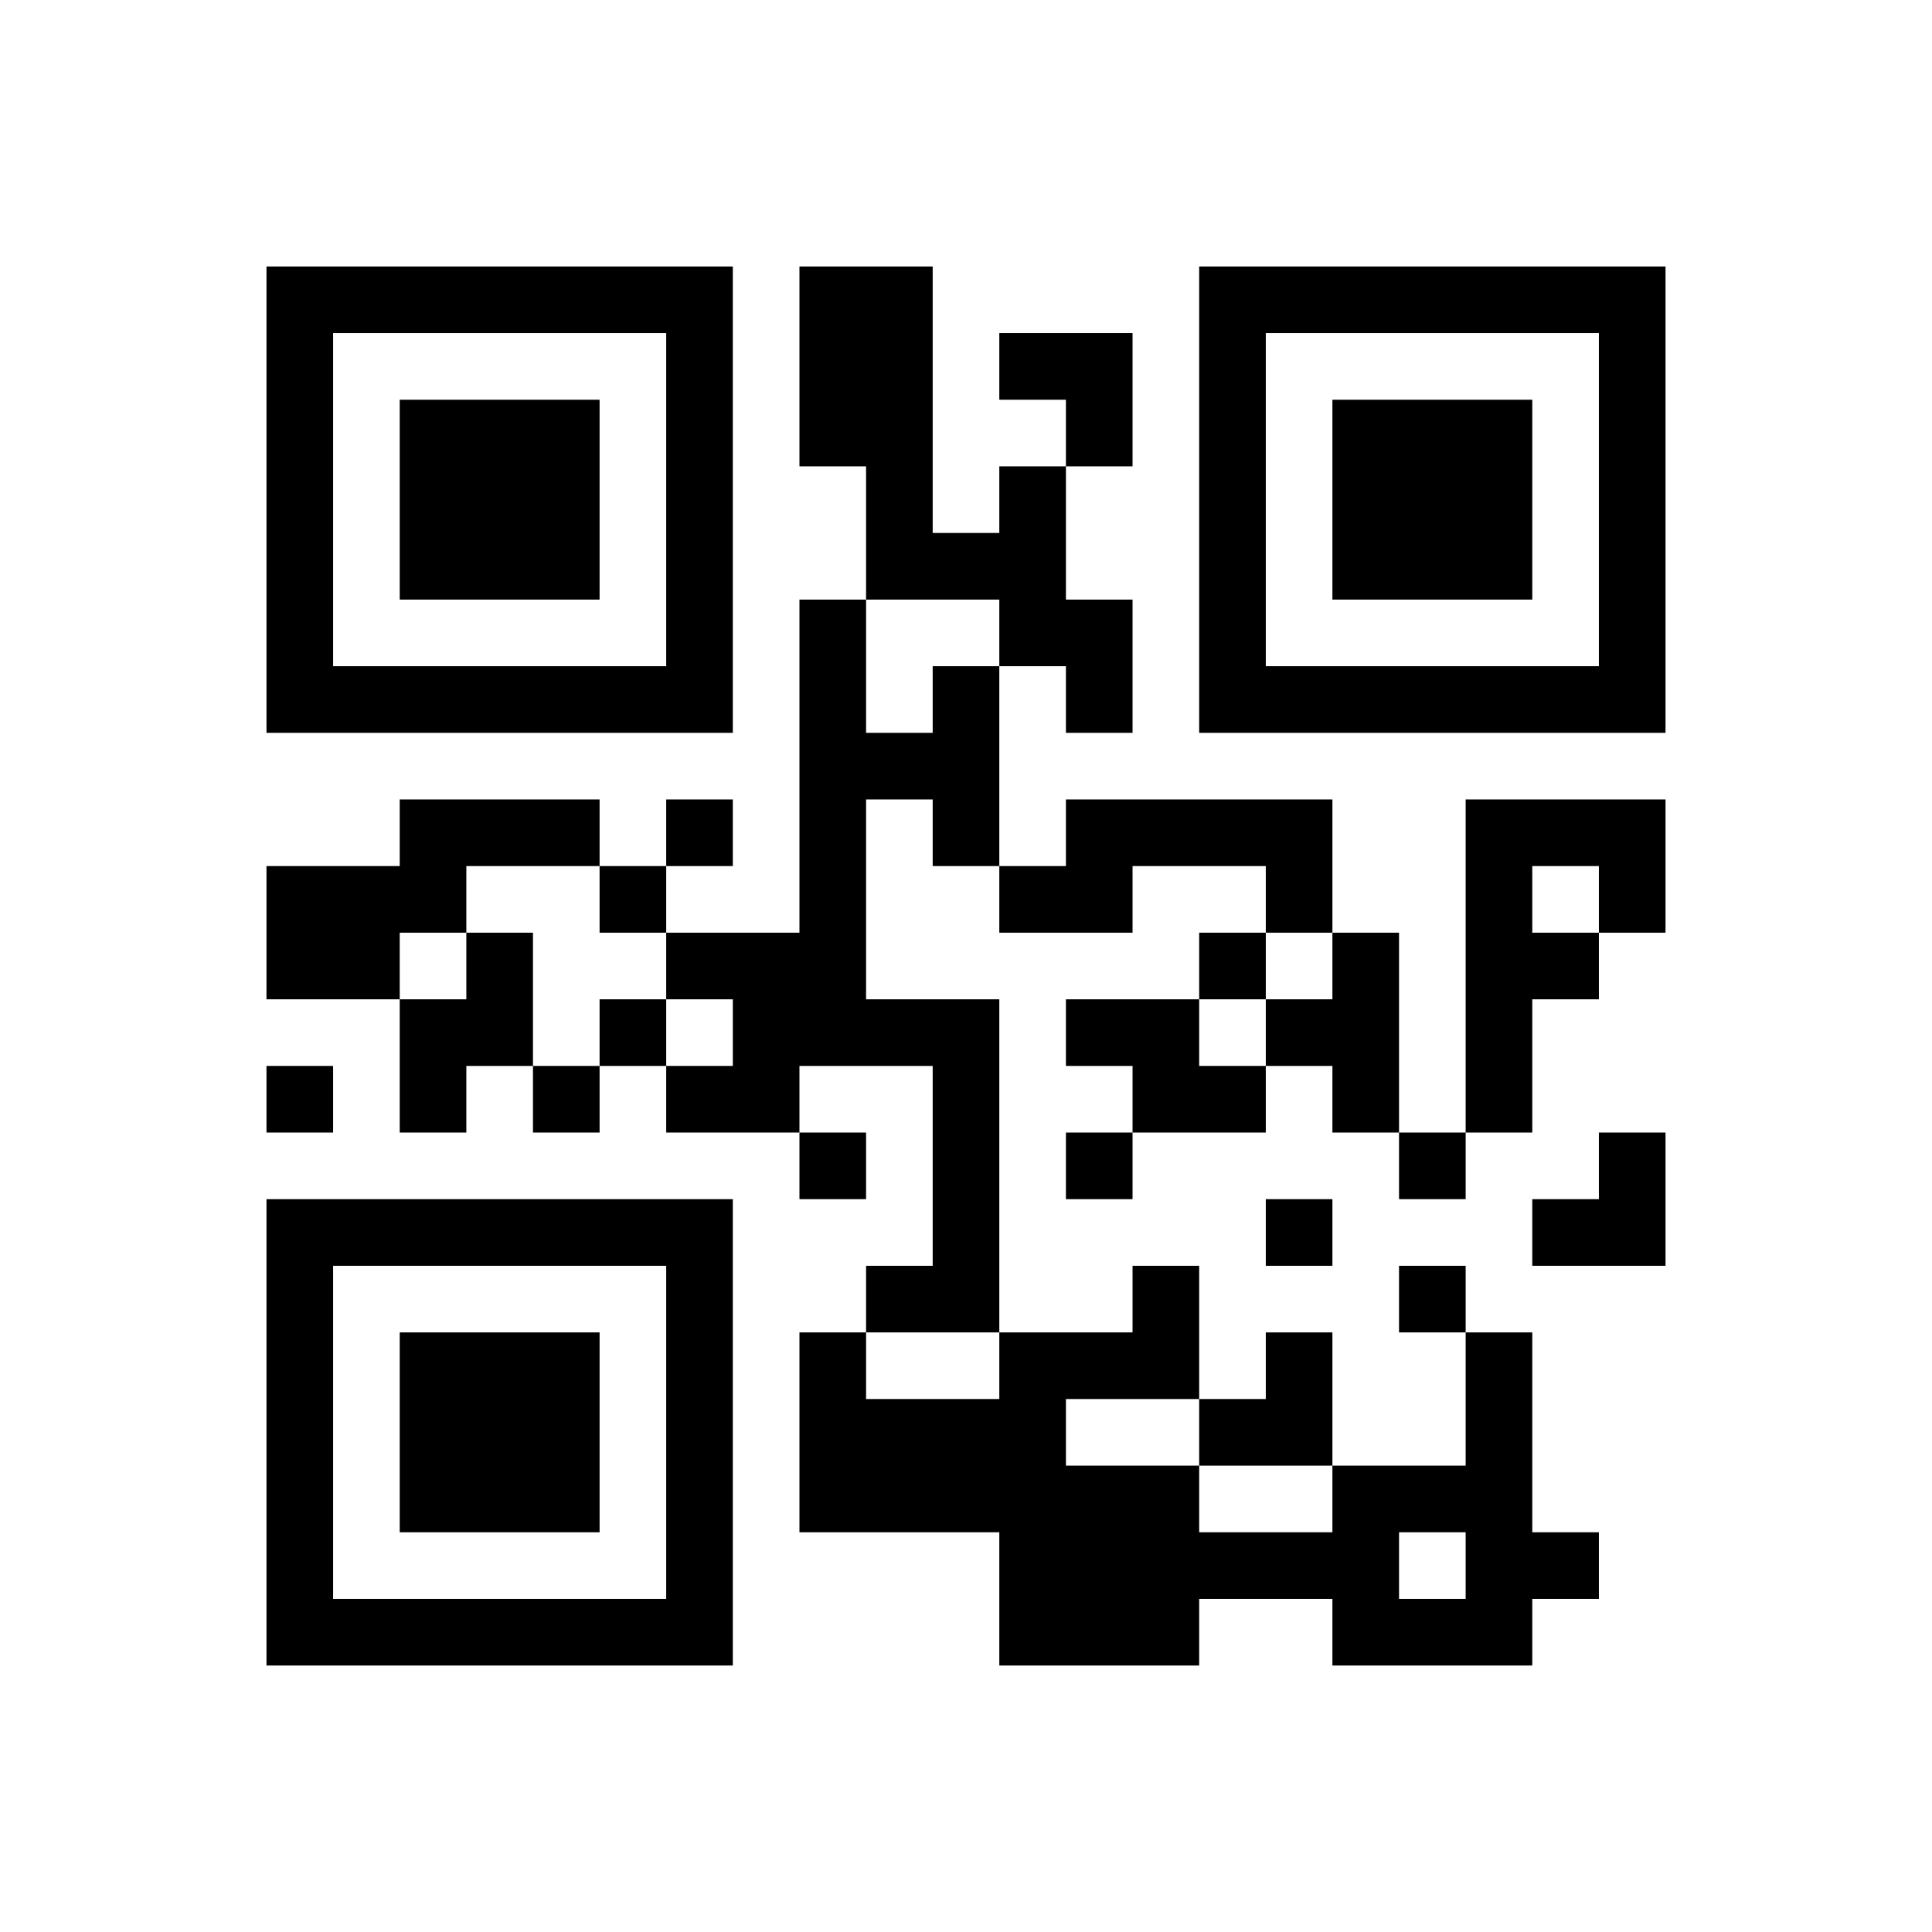 ﻿<?xml version="1.0" encoding="UTF-8"?>
<!DOCTYPE svg PUBLIC "-//W3C//DTD SVG 1.1//EN" "http://www.w3.org/Graphics/SVG/1.1/DTD/svg11.dtd">
<svg xmlns="http://www.w3.org/2000/svg" version="1.1" viewBox="0 0 29 29" stroke="none">
	<rect width="100%" height="100%" fill="#ffffff"/>
	<path d="M4,4h7v1h-7z M12,4h2v3h-2z M18,4h7v1h-7z M4,5h1v6h-1z M10,5h1v6h-1z M15,5h2v1h-2z M18,5h1v6h-1z M24,5h1v6h-1z M6,6h3v3h-3z M16,6h1v1h-1z M20,6h3v3h-3z M13,7h1v2h-1z M15,7h1v3h-1z M14,8h1v1h-1z M12,9h1v7h-1z M16,9h1v2h-1z M5,10h5v1h-5z M14,10h1v3h-1z M19,10h5v1h-5z M13,11h1v1h-1z M6,12h3v1h-3z M10,12h1v1h-1z M16,12h4v1h-4z M22,12h1v5h-1z M23,12h2v1h-2z M4,13h2v2h-2z M6,13h1v1h-1z M9,13h1v1h-1z M15,13h2v1h-2z M19,13h1v1h-1z M24,13h1v1h-1z M7,14h1v2h-1z M10,14h2v1h-2z M18,14h1v1h-1z M20,14h1v3h-1z M23,14h1v1h-1z M6,15h1v2h-1z M9,15h1v1h-1z M11,15h1v2h-1z M13,15h2v1h-2z M16,15h2v1h-2z M19,15h1v1h-1z M4,16h1v1h-1z M8,16h1v1h-1z M10,16h1v1h-1z M14,16h1v4h-1z M17,16h2v1h-2z M12,17h1v1h-1z M16,17h1v1h-1z M21,17h1v1h-1z M24,17h1v2h-1z M4,18h7v1h-7z M19,18h1v1h-1z M23,18h1v1h-1z M4,19h1v6h-1z M10,19h1v6h-1z M13,19h1v1h-1z M17,19h1v2h-1z M21,19h1v1h-1z M6,20h3v3h-3z M12,20h1v3h-1z M15,20h1v5h-1z M16,20h1v1h-1z M19,20h1v2h-1z M22,20h1v5h-1z M13,21h2v2h-2z M18,21h1v1h-1z M16,22h2v3h-2z M20,22h1v3h-1z M21,22h1v1h-1z M18,23h2v1h-2z M23,23h1v1h-1z M5,24h5v1h-5z M21,24h1v1h-1z" fill="#000000"/>
</svg>
